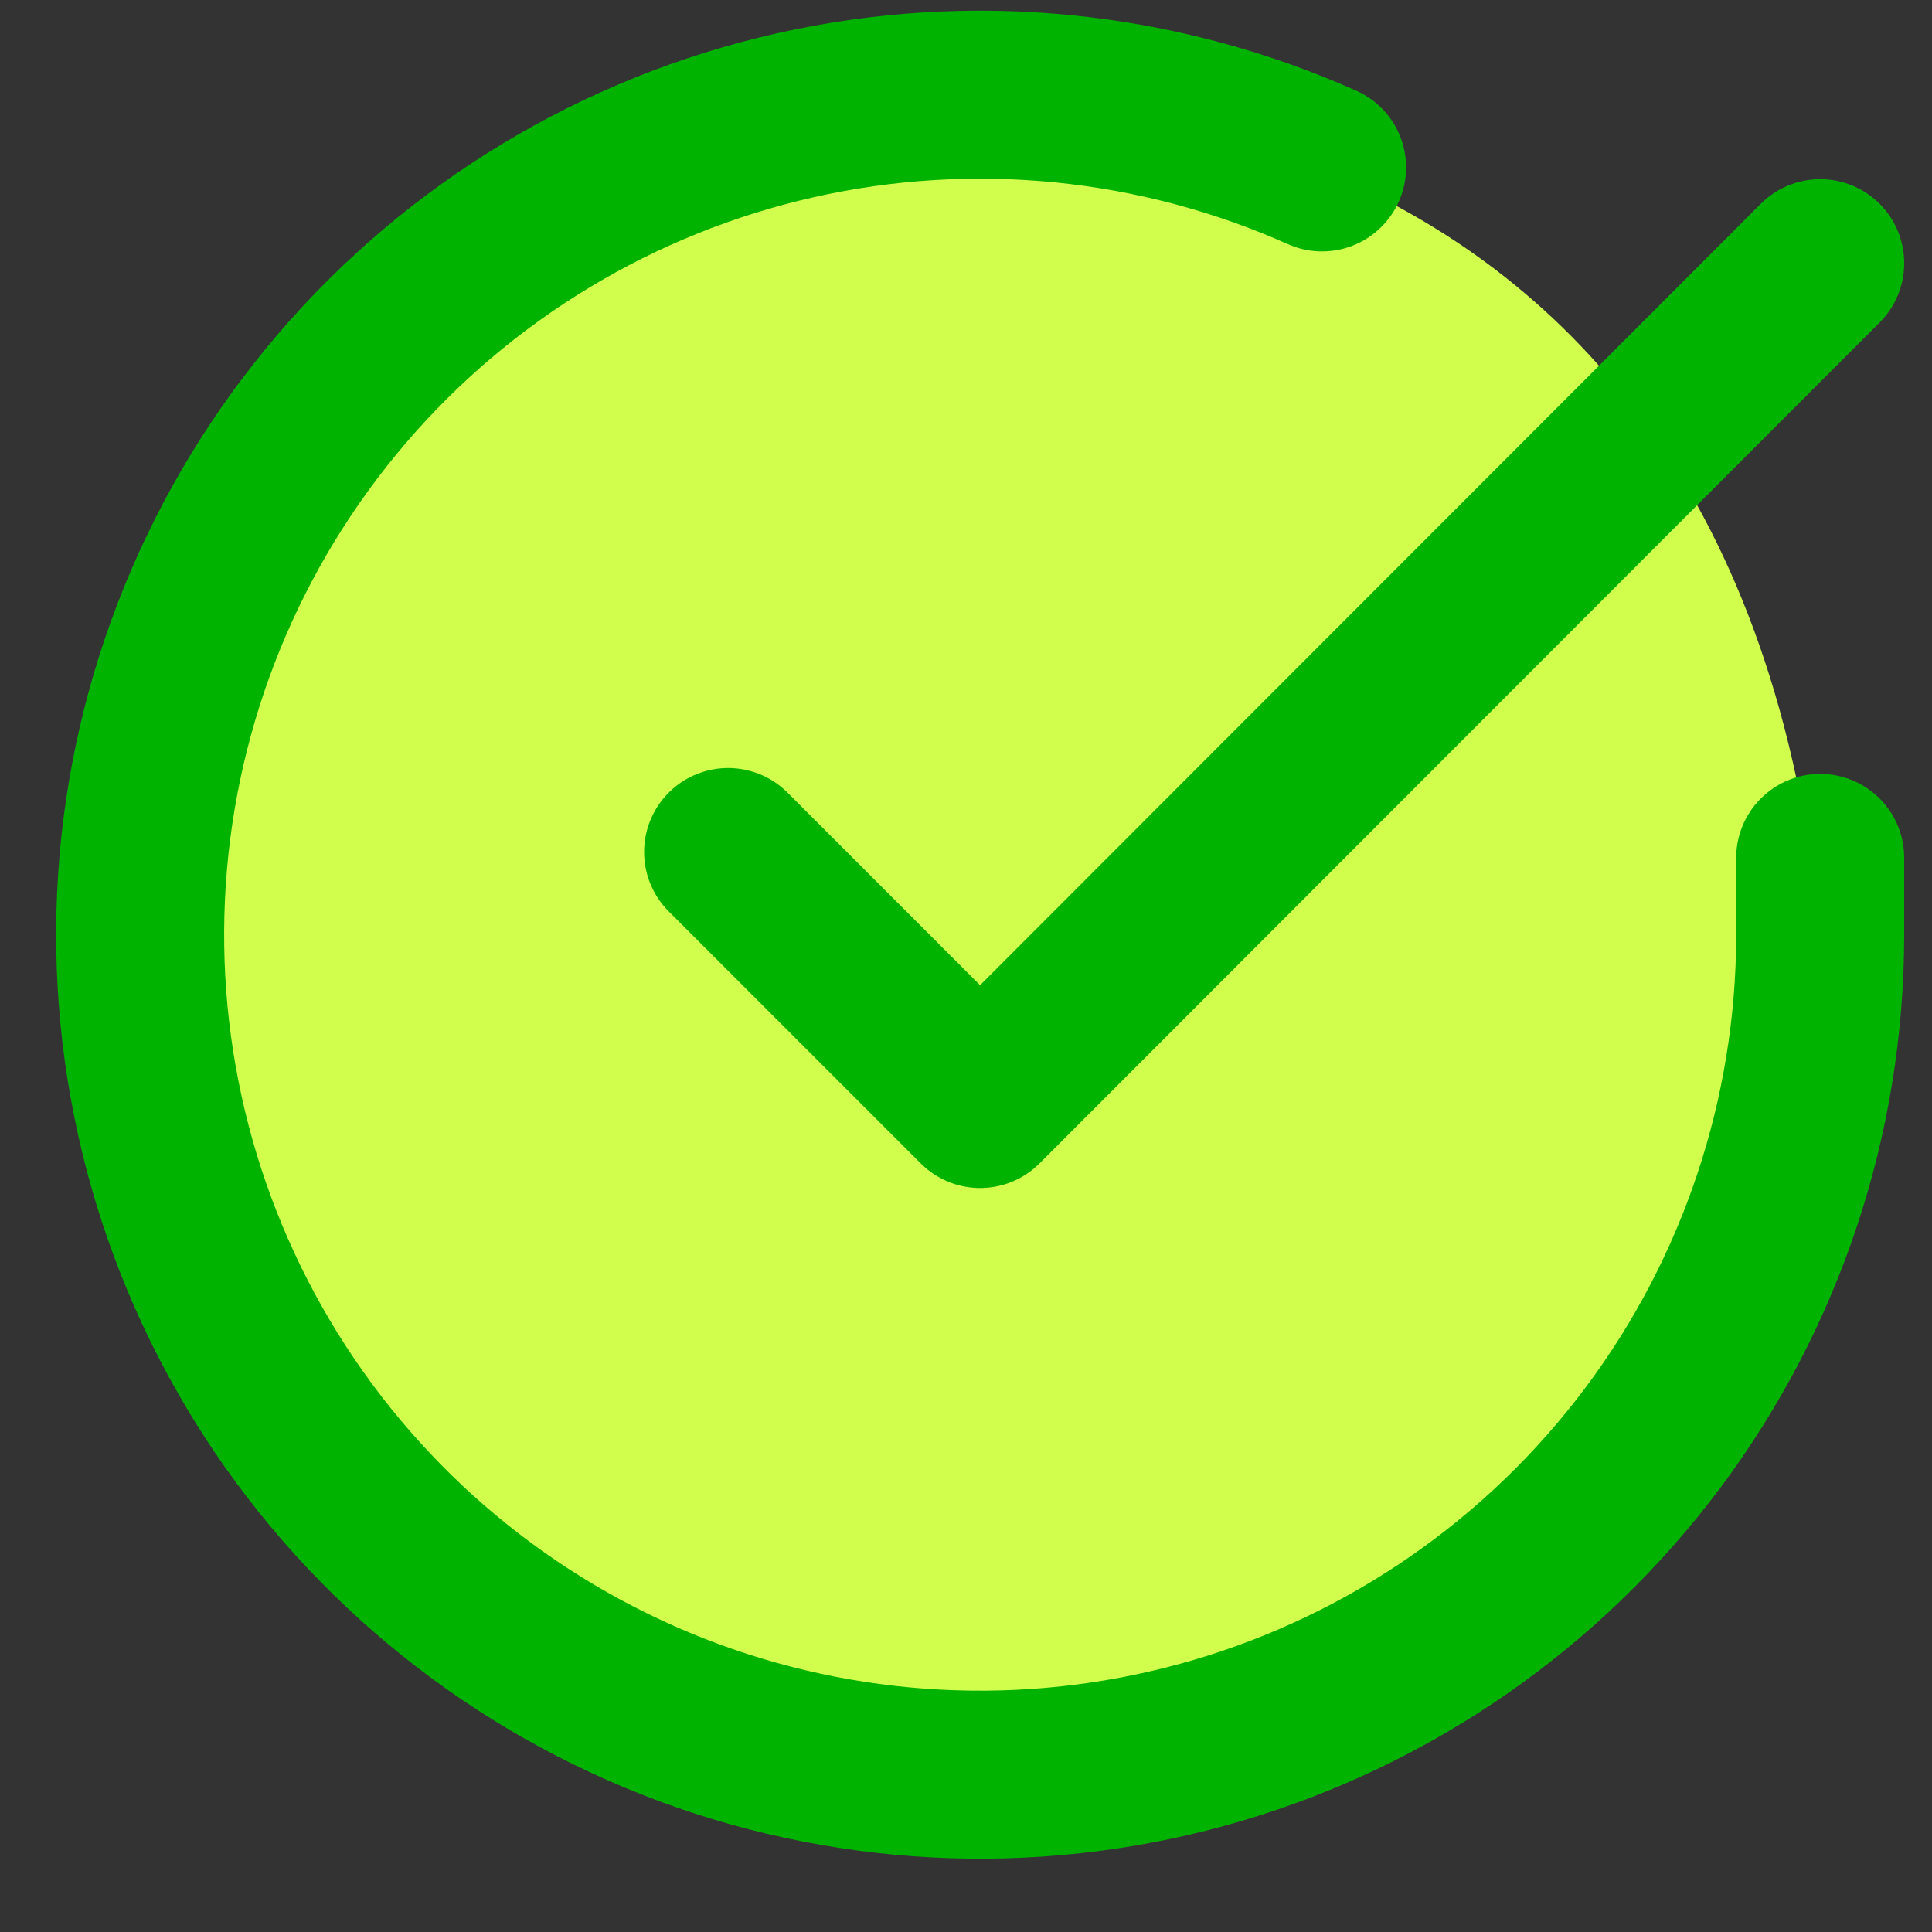 <svg width="23" height="23" viewBox="0 0 23 23" fill="none" xmlns="http://www.w3.org/2000/svg">
<rect x="0" y="0" width="23" height="23" fill="#333333" stroke="none"/>
<path d="M21.669 10.213V11.133C21.667 13.289 20.969 15.388 19.678 17.115C18.387 18.842 16.572 20.105 14.504 20.717C12.436 21.328 10.226 21.255 8.203 20.508C6.18 19.76 4.453 18.379 3.279 16.57C2.106 14.761 1.548 12.621 1.69 10.469C1.832 8.317 2.666 6.269 4.067 4.63C5.468 2.991 7.361 1.848 9.465 1.373C11.568 0.898 20.669 0.627 21.669 11.133" fill="#D1FE4D"/>
<path d="M21.669 10.213V11.133C21.667 13.29 20.969 15.388 19.678 17.115C18.387 18.842 16.572 20.106 14.504 20.717C12.436 21.328 10.226 21.255 8.203 20.508C6.18 19.76 4.453 18.379 3.279 16.57C2.106 14.761 1.548 12.621 1.69 10.47C1.832 8.318 2.666 6.269 4.067 4.63C5.468 2.991 7.361 1.849 9.465 1.373C11.568 0.898 13.769 1.115 15.739 1.993" stroke="#00B300" stroke-width="2" stroke-linecap="round" stroke-linejoin="round"/>
<path d="M21.669 3.133L11.668 13.143L8.668 10.143" stroke="#00B300" stroke-width="2" stroke-linecap="round" stroke-linejoin="round"/>
</svg>

